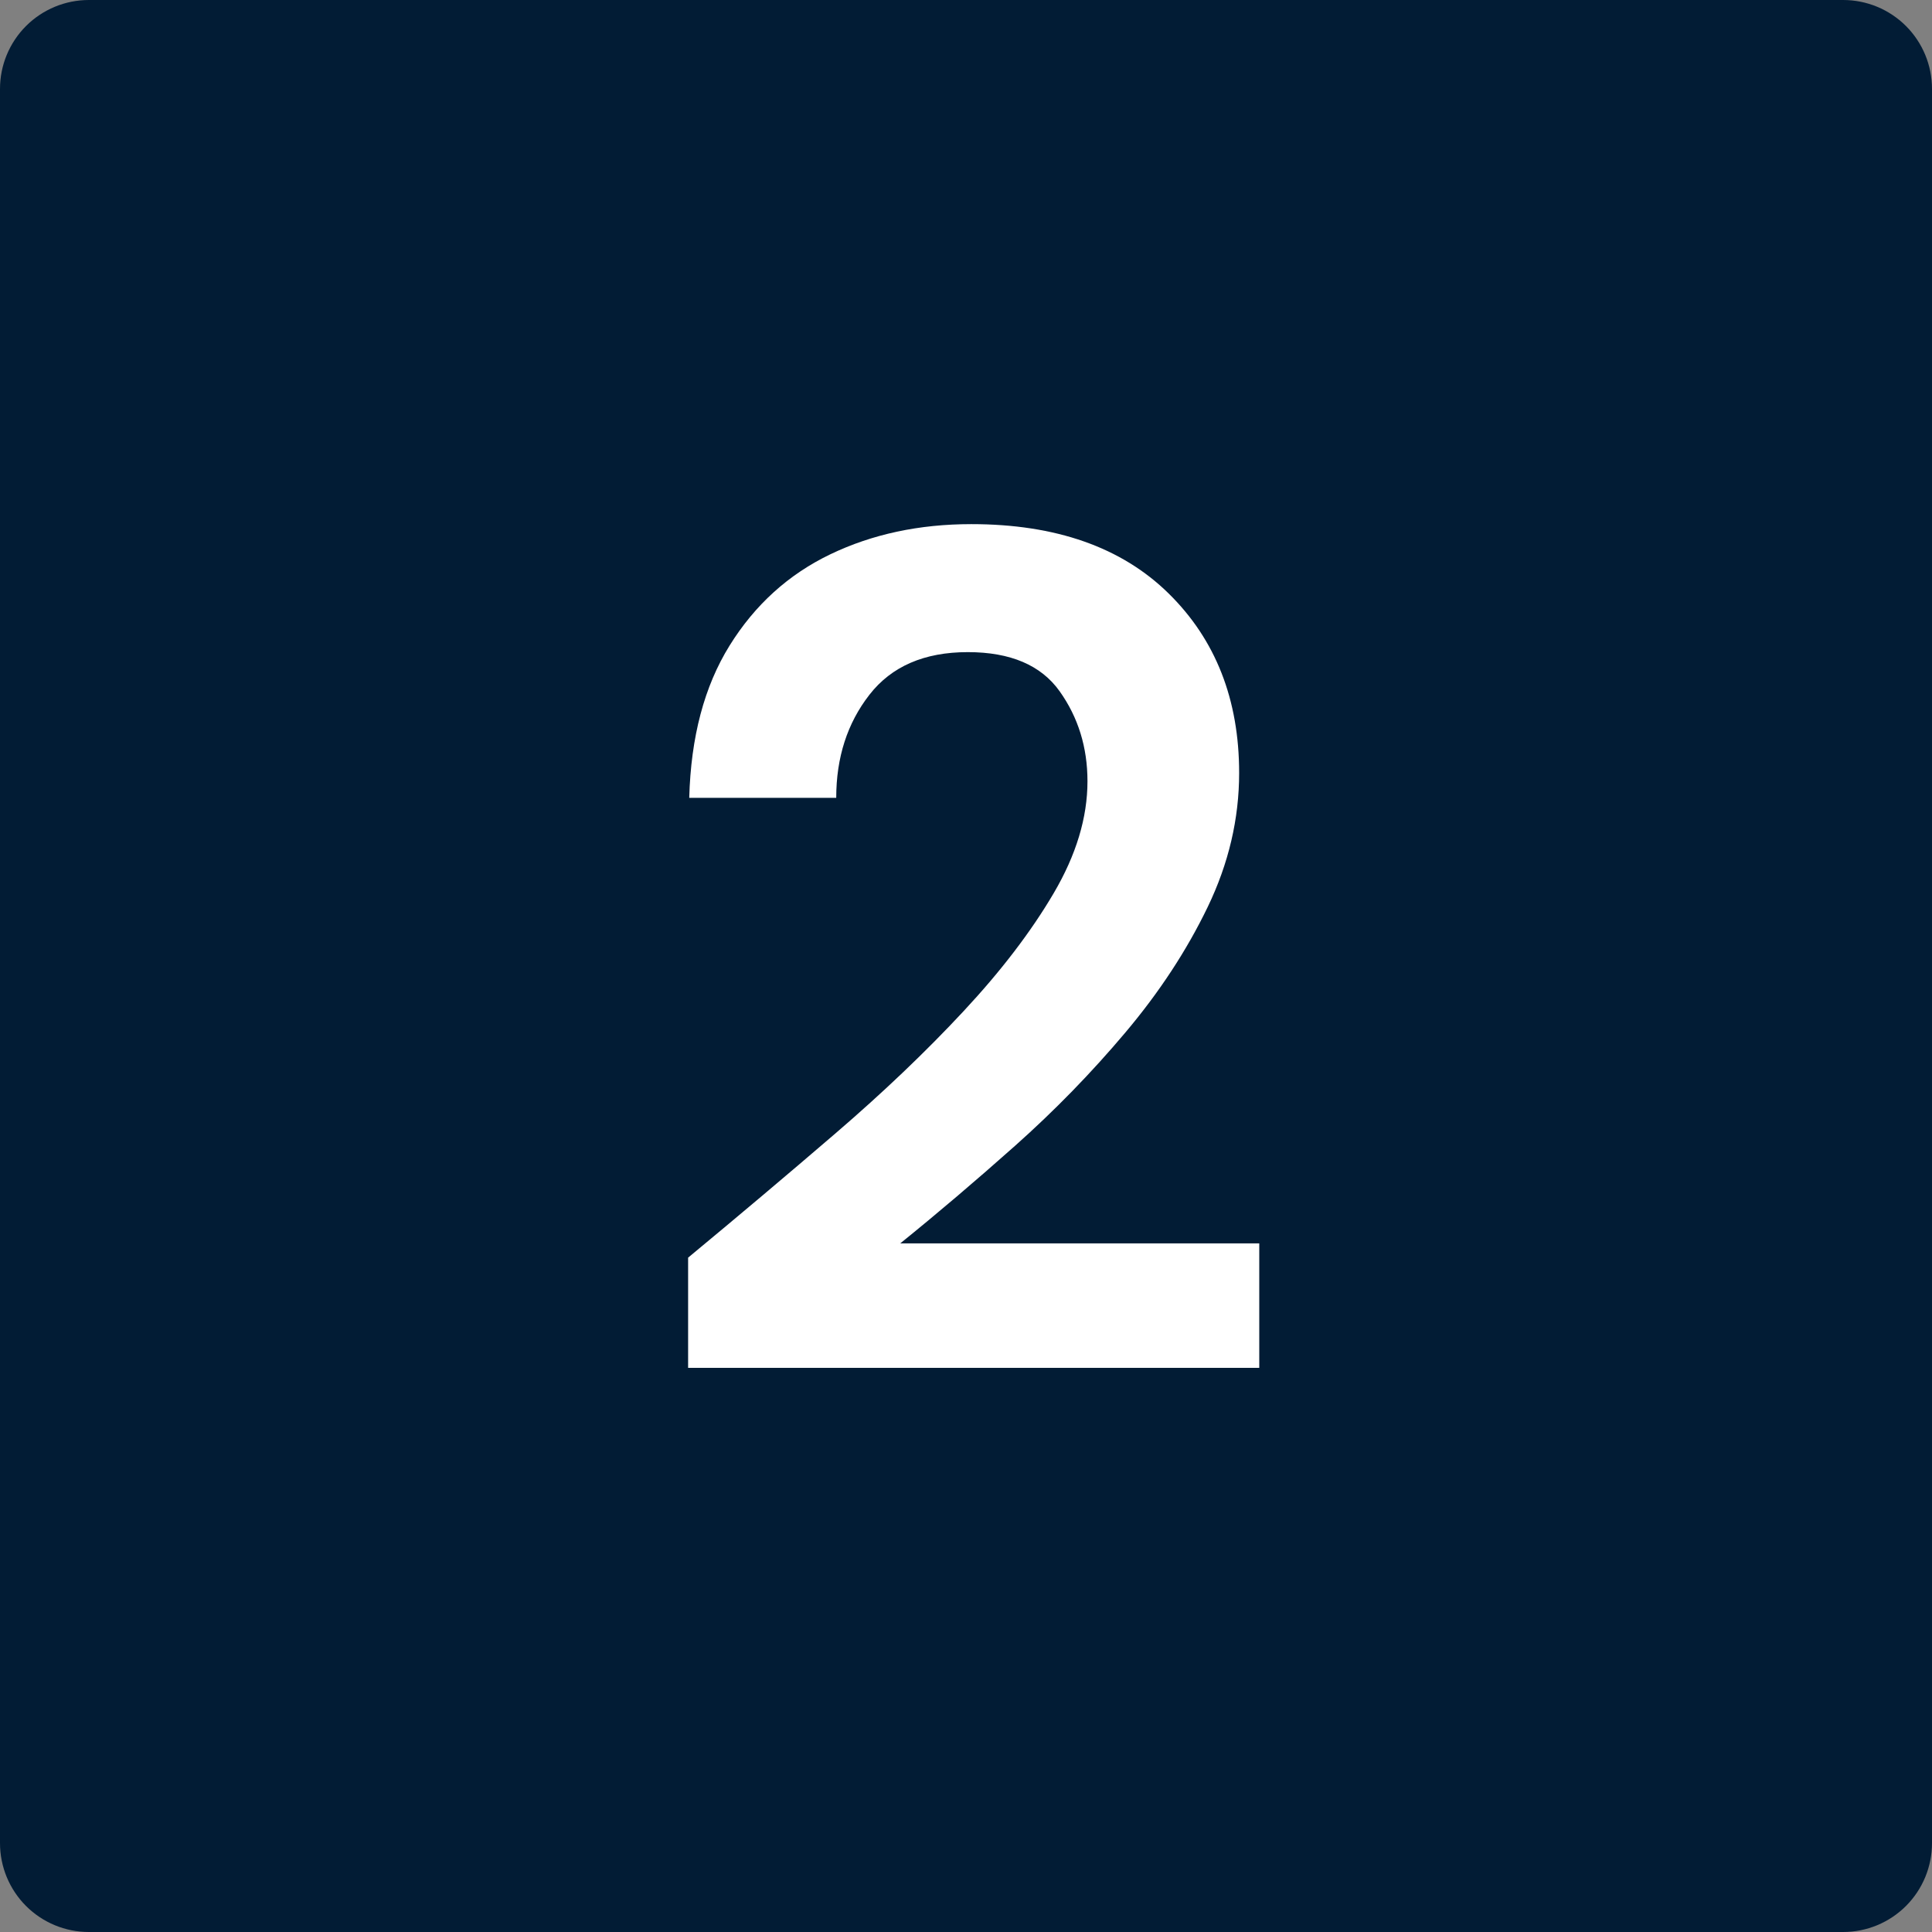 <svg xmlns="http://www.w3.org/2000/svg" xmlns:xlink="http://www.w3.org/1999/xlink" width="500" zoomAndPan="magnify" viewBox="0 0 375 375" height="500" preserveAspectRatio="xMidYMid meet" version="1.2"><rect x="0" y="0" width="375" height="375" fill="#808080" stroke="none"/><defs><clipPath id="a1b1902c77"><path d="M 17.25 0 L 357.75 0 C 362.324 0 366.711 1.816 369.949 5.051 C 373.184 8.289 375 12.676 375 17.25 L 375 357.75 C 375 362.324 373.184 366.711 369.949 369.949 C 366.711 373.184 362.324 375 357.75 375 L 17.25 375 C 12.676 375 8.289 373.184 5.051 369.949 C 1.816 366.711 0 362.324 0 357.75 L 0 17.25 C 0 12.676 1.816 8.289 5.051 5.051 C 8.289 1.816 12.676 0 17.25 0 Z M 17.25 0 "/></clipPath></defs><g id="f2e097e06c"><g clip-rule="nonzero" clip-path="url(#a1b1902c77)"><rect x="0" width="375" y="0" height="375" style="fill:#021c35;fill-opacity:1;stroke:none;"/></g><g style="fill:#ffffff;fill-opacity:1;"><g transform="translate(121.828, 265.5)"><path style="stroke:none" d="M 11.734 0 L 11.734 -21.391 C 21.547 -29.516 31.086 -37.562 40.359 -45.531 C 49.641 -53.508 57.922 -61.41 65.203 -69.234 C 72.492 -77.055 78.32 -84.688 82.688 -92.125 C 87.062 -99.562 89.25 -106.805 89.25 -113.859 C 89.25 -120.453 87.445 -126.273 83.844 -131.328 C 80.238 -136.391 74.297 -138.922 66.016 -138.922 C 57.578 -138.922 51.211 -136.16 46.922 -130.641 C 42.629 -125.129 40.484 -118.461 40.484 -110.641 L 11.953 -110.641 C 12.266 -122.441 14.875 -132.289 19.781 -140.188 C 24.688 -148.094 31.203 -154 39.328 -157.906 C 47.461 -161.812 56.586 -163.766 66.703 -163.766 C 83.109 -163.766 95.875 -159.281 105 -150.312 C 114.125 -141.344 118.688 -129.727 118.688 -115.469 C 118.688 -106.57 116.656 -97.906 112.594 -89.469 C 108.531 -81.039 103.203 -72.914 96.609 -65.094 C 90.016 -57.27 82.883 -49.945 75.219 -43.125 C 67.551 -36.301 60.113 -29.977 52.906 -24.156 L 122.594 -24.156 L 122.594 0 Z M 11.734 0 "/></g></g></g></svg>